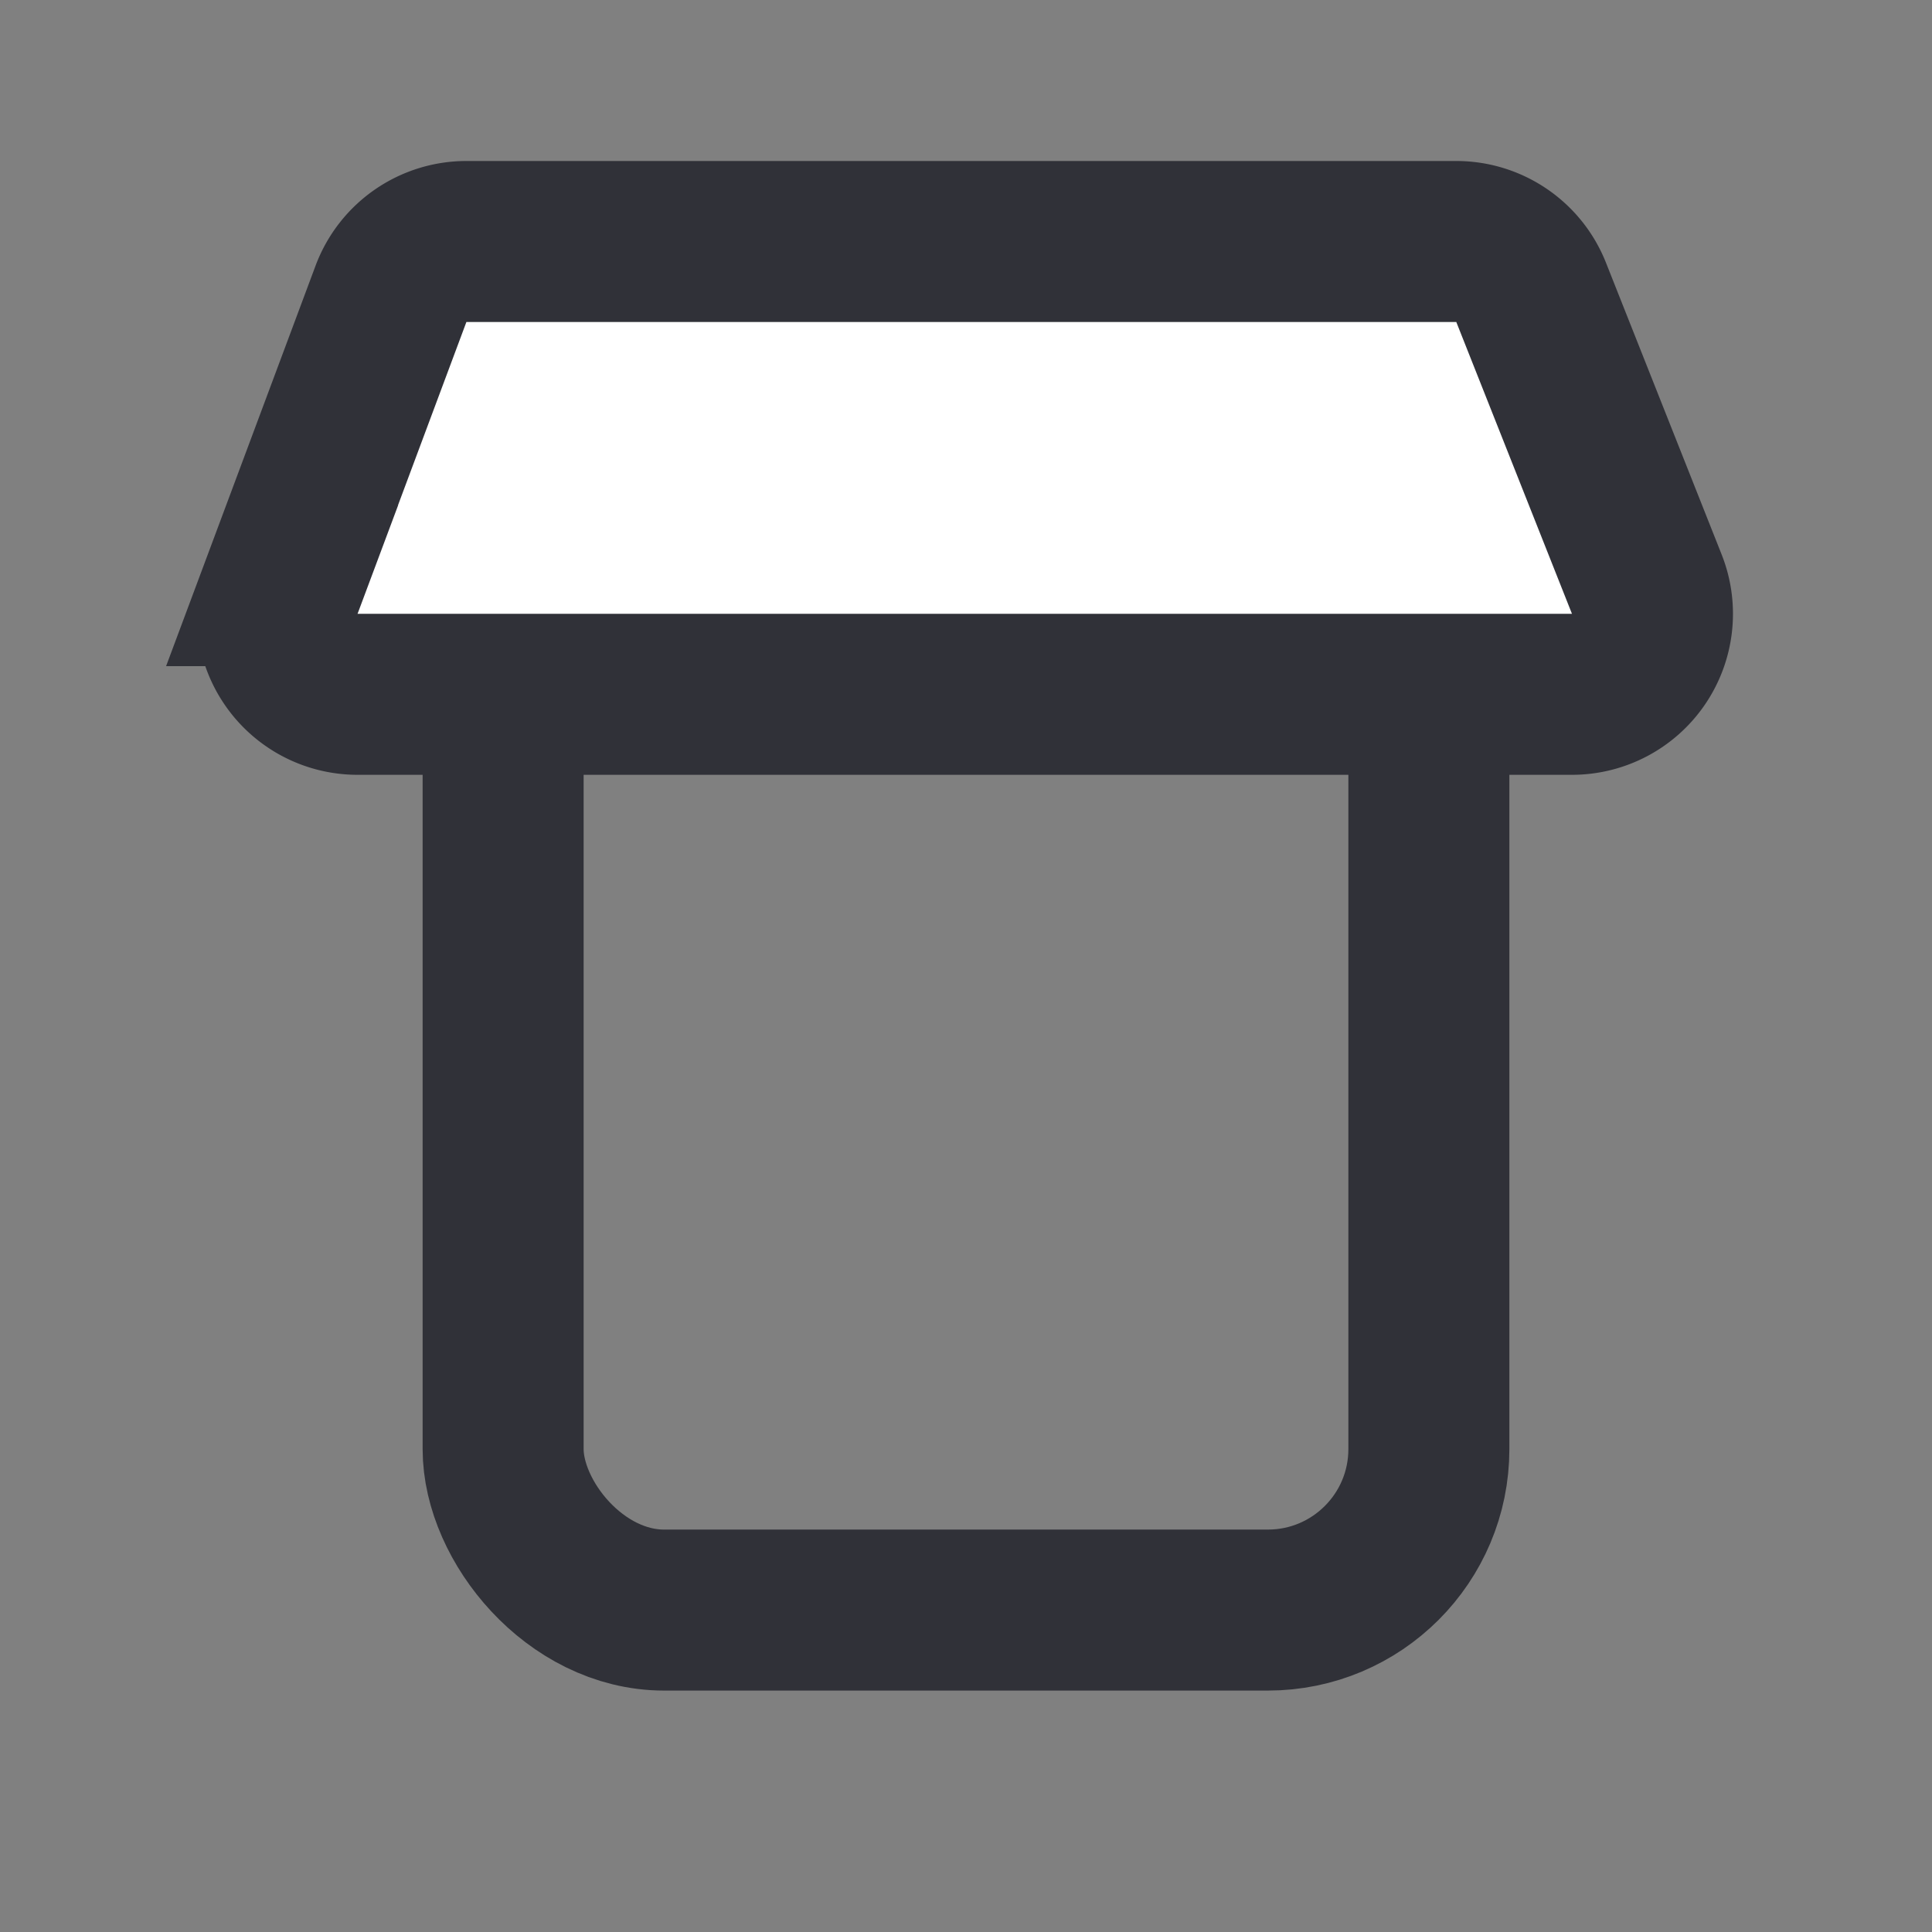 <svg width="24" height="24" viewBox="0 0 24 24" fill="none" xmlns="http://www.w3.org/2000/svg"><rect x="0" y="0" width="24" height="24" fill="#808080" stroke="none"/><rect x="6.25" y="4.563" width="11.5" height="15.438" rx="2" stroke="#303138" stroke-width="2"/><mask id="a" fill="#fff"><rect x="9.75" y="14.813" width="4.5" height="6.188" rx="1"/></mask><rect x="9.75" y="14.813" width="4.5" height="6.188" rx="1" stroke="#303138" stroke-width="3" mask="url(#a)"/><path d="M3.504 7.275 4.857 3.65A1 1 0 0 1 5.794 3H18.09a1 1 0 0 1 .93.631l1.437 3.625a1 1 0 0 1-.93 1.369H4.442a1 1 0 0 1-.937-1.35Z" fill="#fff" stroke="#303138" stroke-width="2" stroke-linecap="round"/></svg>